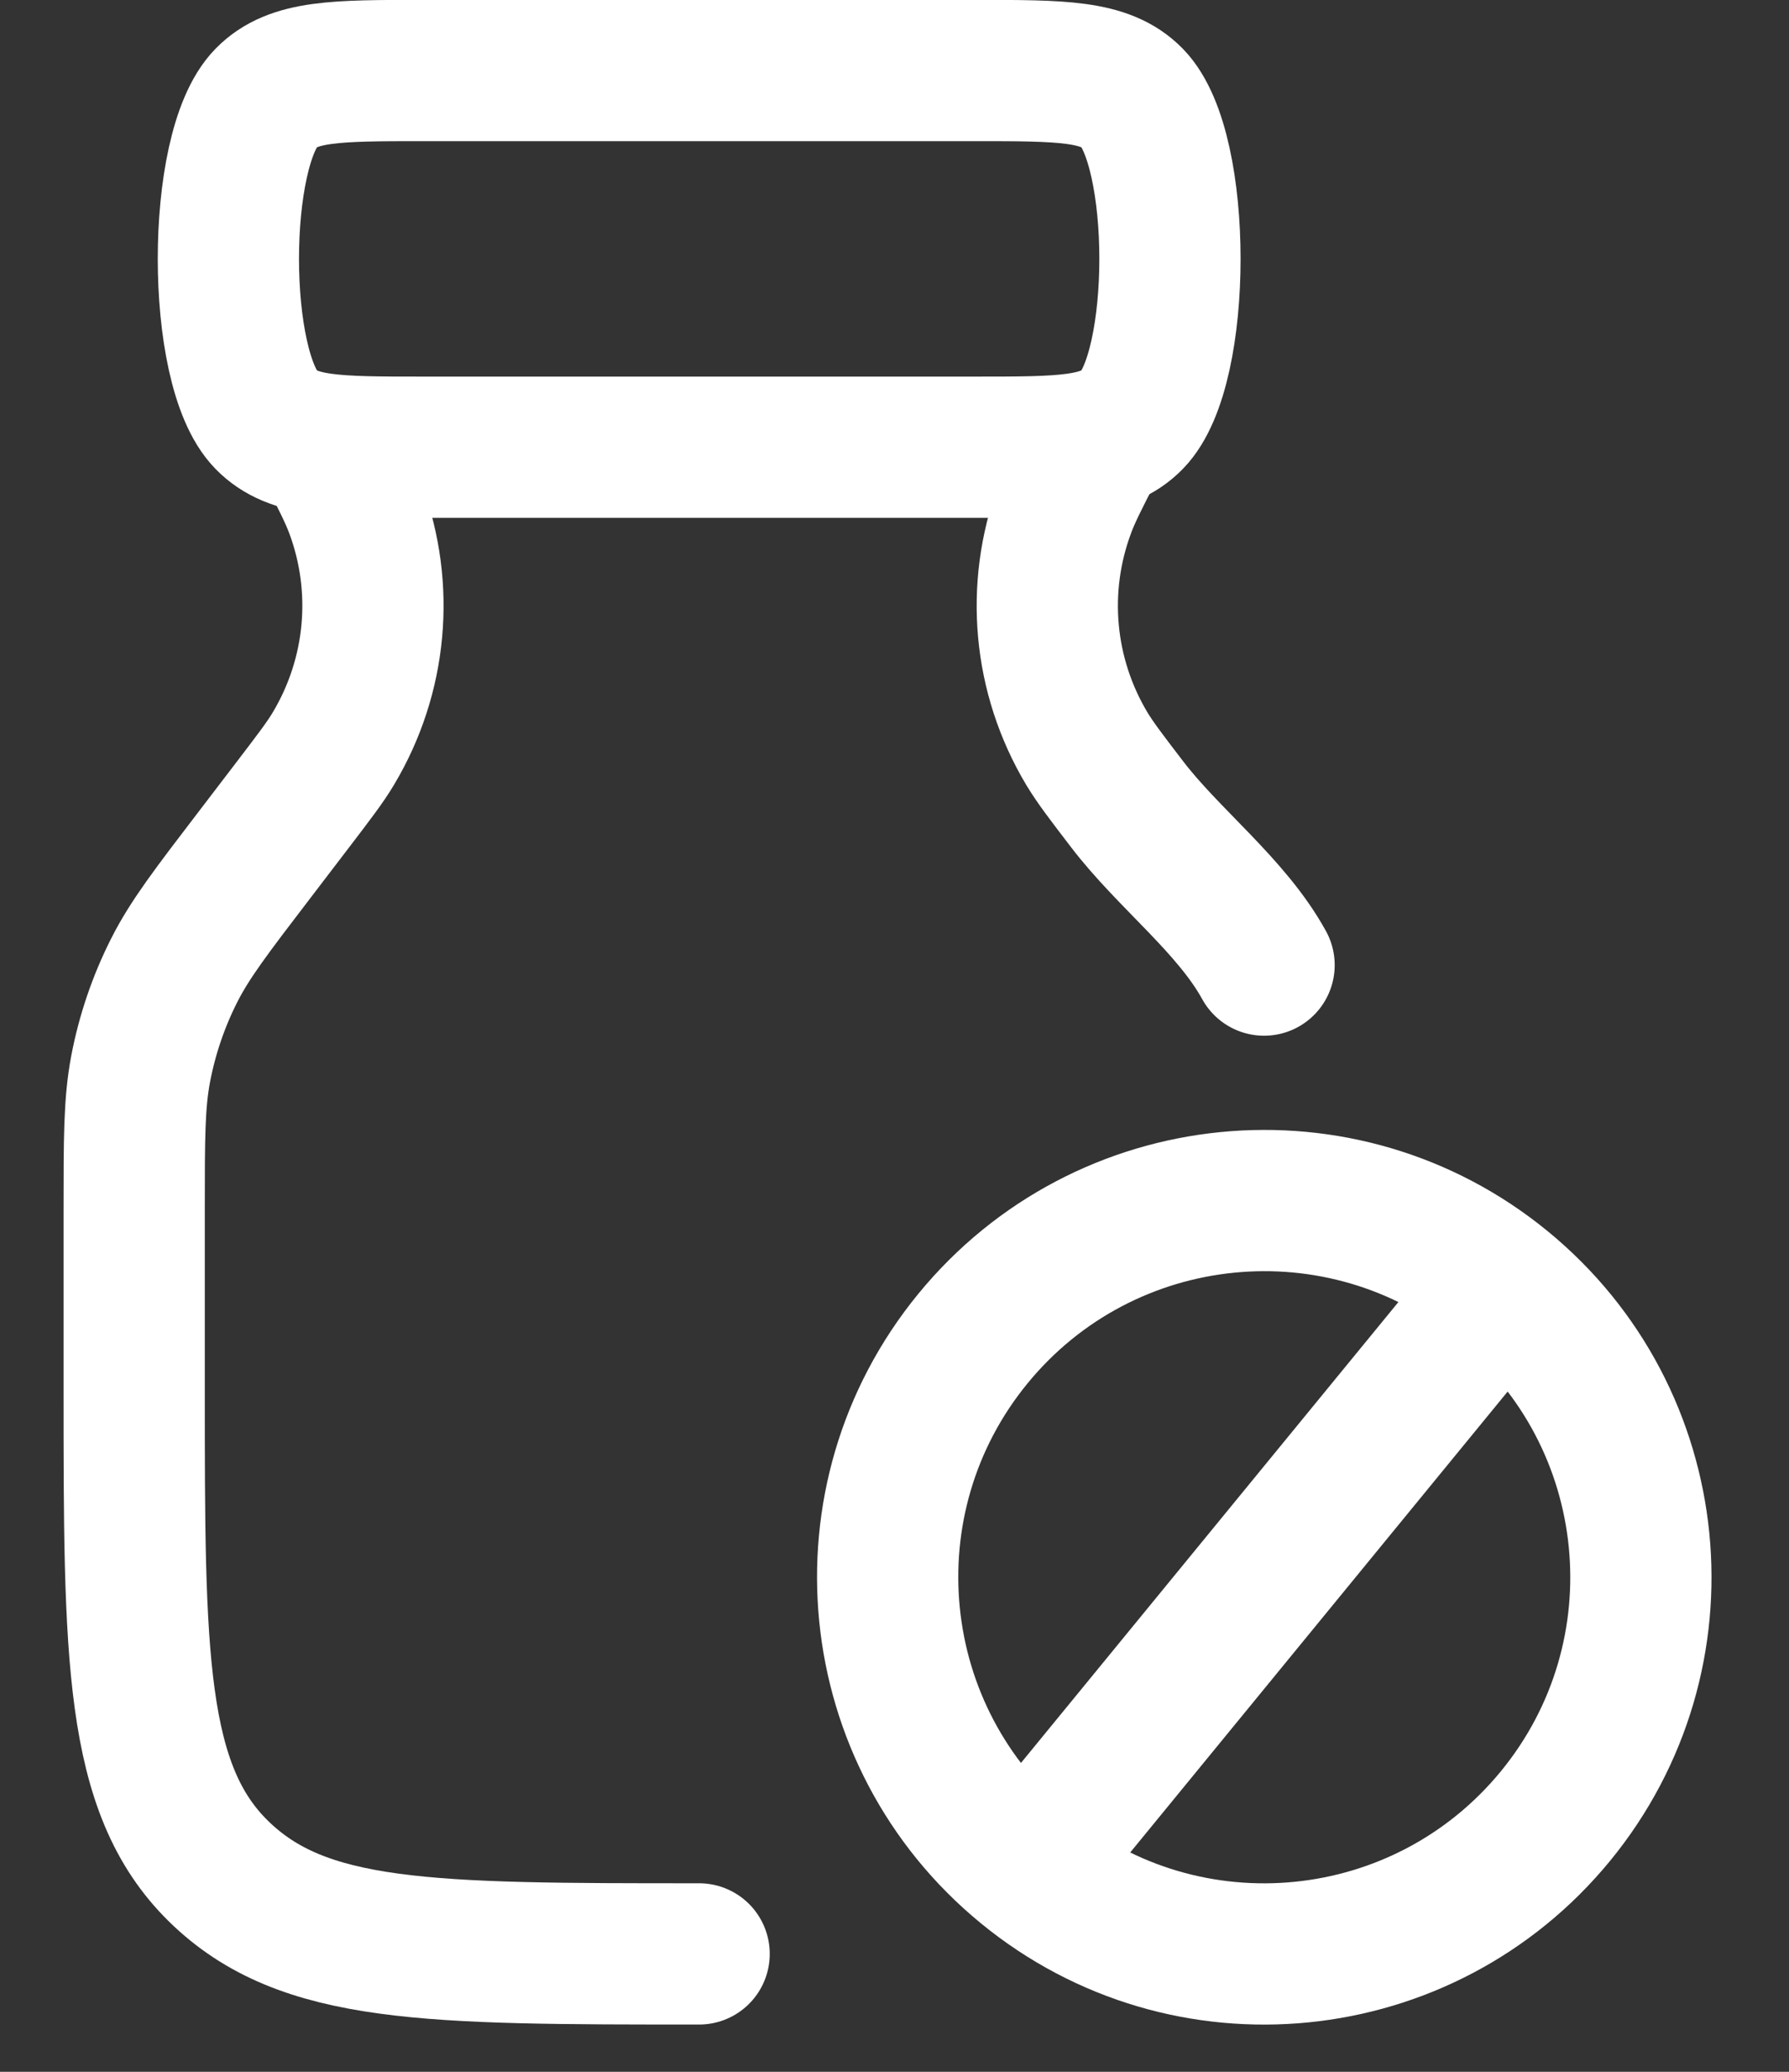 <svg width="19" height="22" viewBox="0 0 19 22" fill="none" xmlns="http://www.w3.org/2000/svg">
<rect x="0" y="0" width="19" height="22" fill="#333333" stroke="none"/>
<g id="elements">
<path id="Vector" d="M7.425 20.748C4.542 20.748 3.217 20.748 2.321 19.87C1.425 18.991 1.425 17.577 1.425 14.748L1.425 12.84C1.425 12.09 1.425 11.715 1.493 11.354C1.562 10.99 1.682 10.636 1.85 10.304C2.016 9.975 2.246 9.675 2.705 9.075L3.116 8.537C3.341 8.242 3.454 8.095 3.542 7.947C4.002 7.176 4.088 6.244 3.776 5.404C3.716 5.243 3.632 5.078 3.464 4.749M11.62 4.749C11.451 5.078 11.367 5.243 11.308 5.404C10.996 6.244 11.081 7.176 11.541 7.947C11.63 8.095 11.742 8.242 11.968 8.537C12.412 9.119 13.079 9.618 13.425 10.248" stroke="white" stroke-width="1.5" stroke-linecap="round" stroke-linejoin="round"/>
<path id="Vector 5669" d="M4.494 0.749H10.357C11.278 0.749 11.739 0.749 12.025 1.041C12.559 1.588 12.559 3.909 12.025 4.456C11.739 4.749 11.278 4.749 10.357 4.749H4.494C3.572 4.749 3.112 4.749 2.826 4.456C2.292 3.909 2.292 1.588 2.826 1.041C3.112 0.749 3.572 0.749 4.494 0.749Z" stroke="white" stroke-width="1.5"/>
<path id="Ellipse 1696" d="M15.962 13.654C17.671 15.054 17.921 17.574 16.521 19.283C15.121 20.992 12.601 21.243 10.893 19.843M15.962 13.654C14.253 12.254 11.733 12.505 10.333 14.214C8.933 15.923 9.184 18.443 10.893 19.843M15.962 13.654L10.893 19.843" stroke="white" stroke-width="1.5"/>
</g>
</svg>
